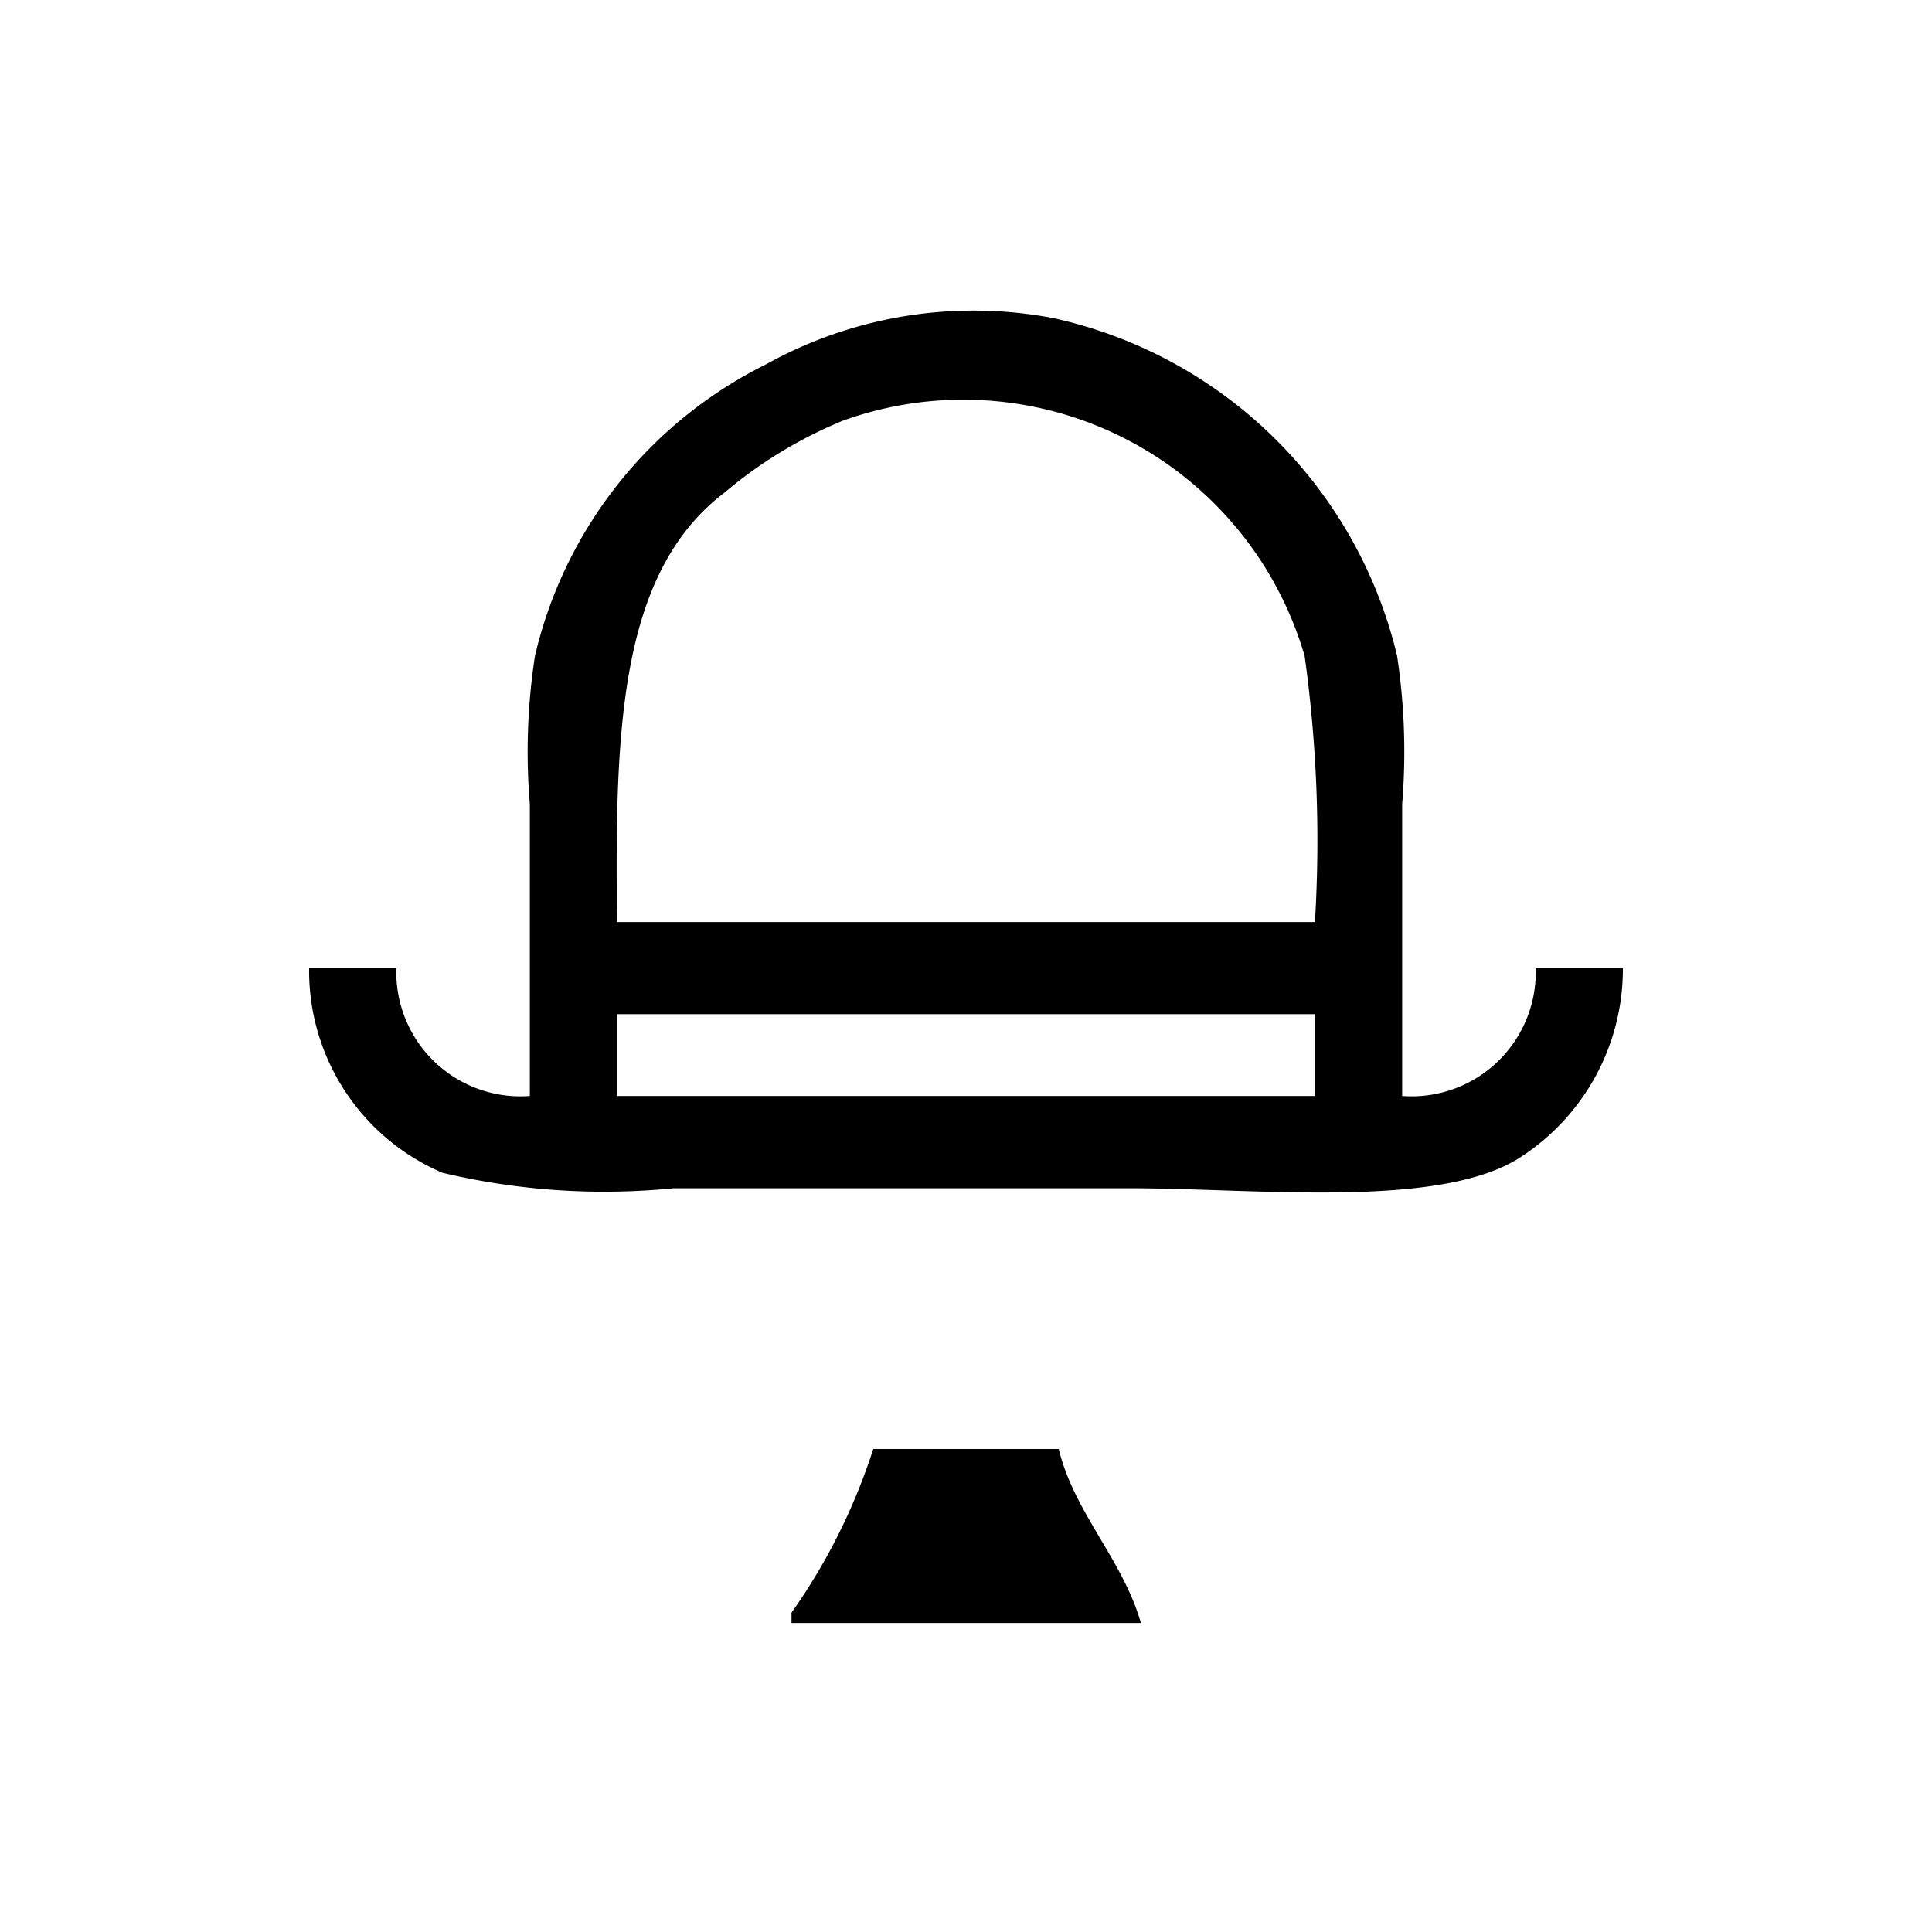 <svg xmlns="http://www.w3.org/2000/svg" width="25" height="25" viewBox="0 0 25 25">
  <defs>
    <style>
      .cls-1 {
        fill-rule: evenodd;
      }
    </style>
  </defs>
  <path id="comedy_1" data-name="comedy 1" class="cls-1" d="M18.145,13.182a1.608,1.608,0,0,0,1.727-1.655H21a2.9,2.9,0,0,1-1.328,2.449c-1.039.673-3.406,0.4-5.047,0.4H8.715a9.059,9.059,0,0,1-2.988-.2A2.841,2.841,0,0,1,4,11.527H5.129a1.607,1.607,0,0,0,1.727,1.655V9.409a8.209,8.209,0,0,1,.066-1.92A5.644,5.644,0,0,1,9.91,3.716a5.532,5.532,0,0,1,3.719-.6,5.868,5.868,0,0,1,4.449,4.369,8.309,8.309,0,0,1,.066,1.92v3.773ZM7.984,10.931h9.031a17.336,17.336,0,0,0-.133-3.442,4.6,4.6,0,0,0-5.976-3.045,5.765,5.765,0,0,0-1.527.927C8.007,6.411,7.957,8.462,7.984,10.931Zm0,1.192v1.059h9.031V12.123H7.984Zm3.32,5.627H13.7c0.2,0.826.83,1.432,1.063,2.251H10.242V19.868A7.779,7.779,0,0,0,11.3,17.749Z" transform="translate(0 1)"/>
</svg>
